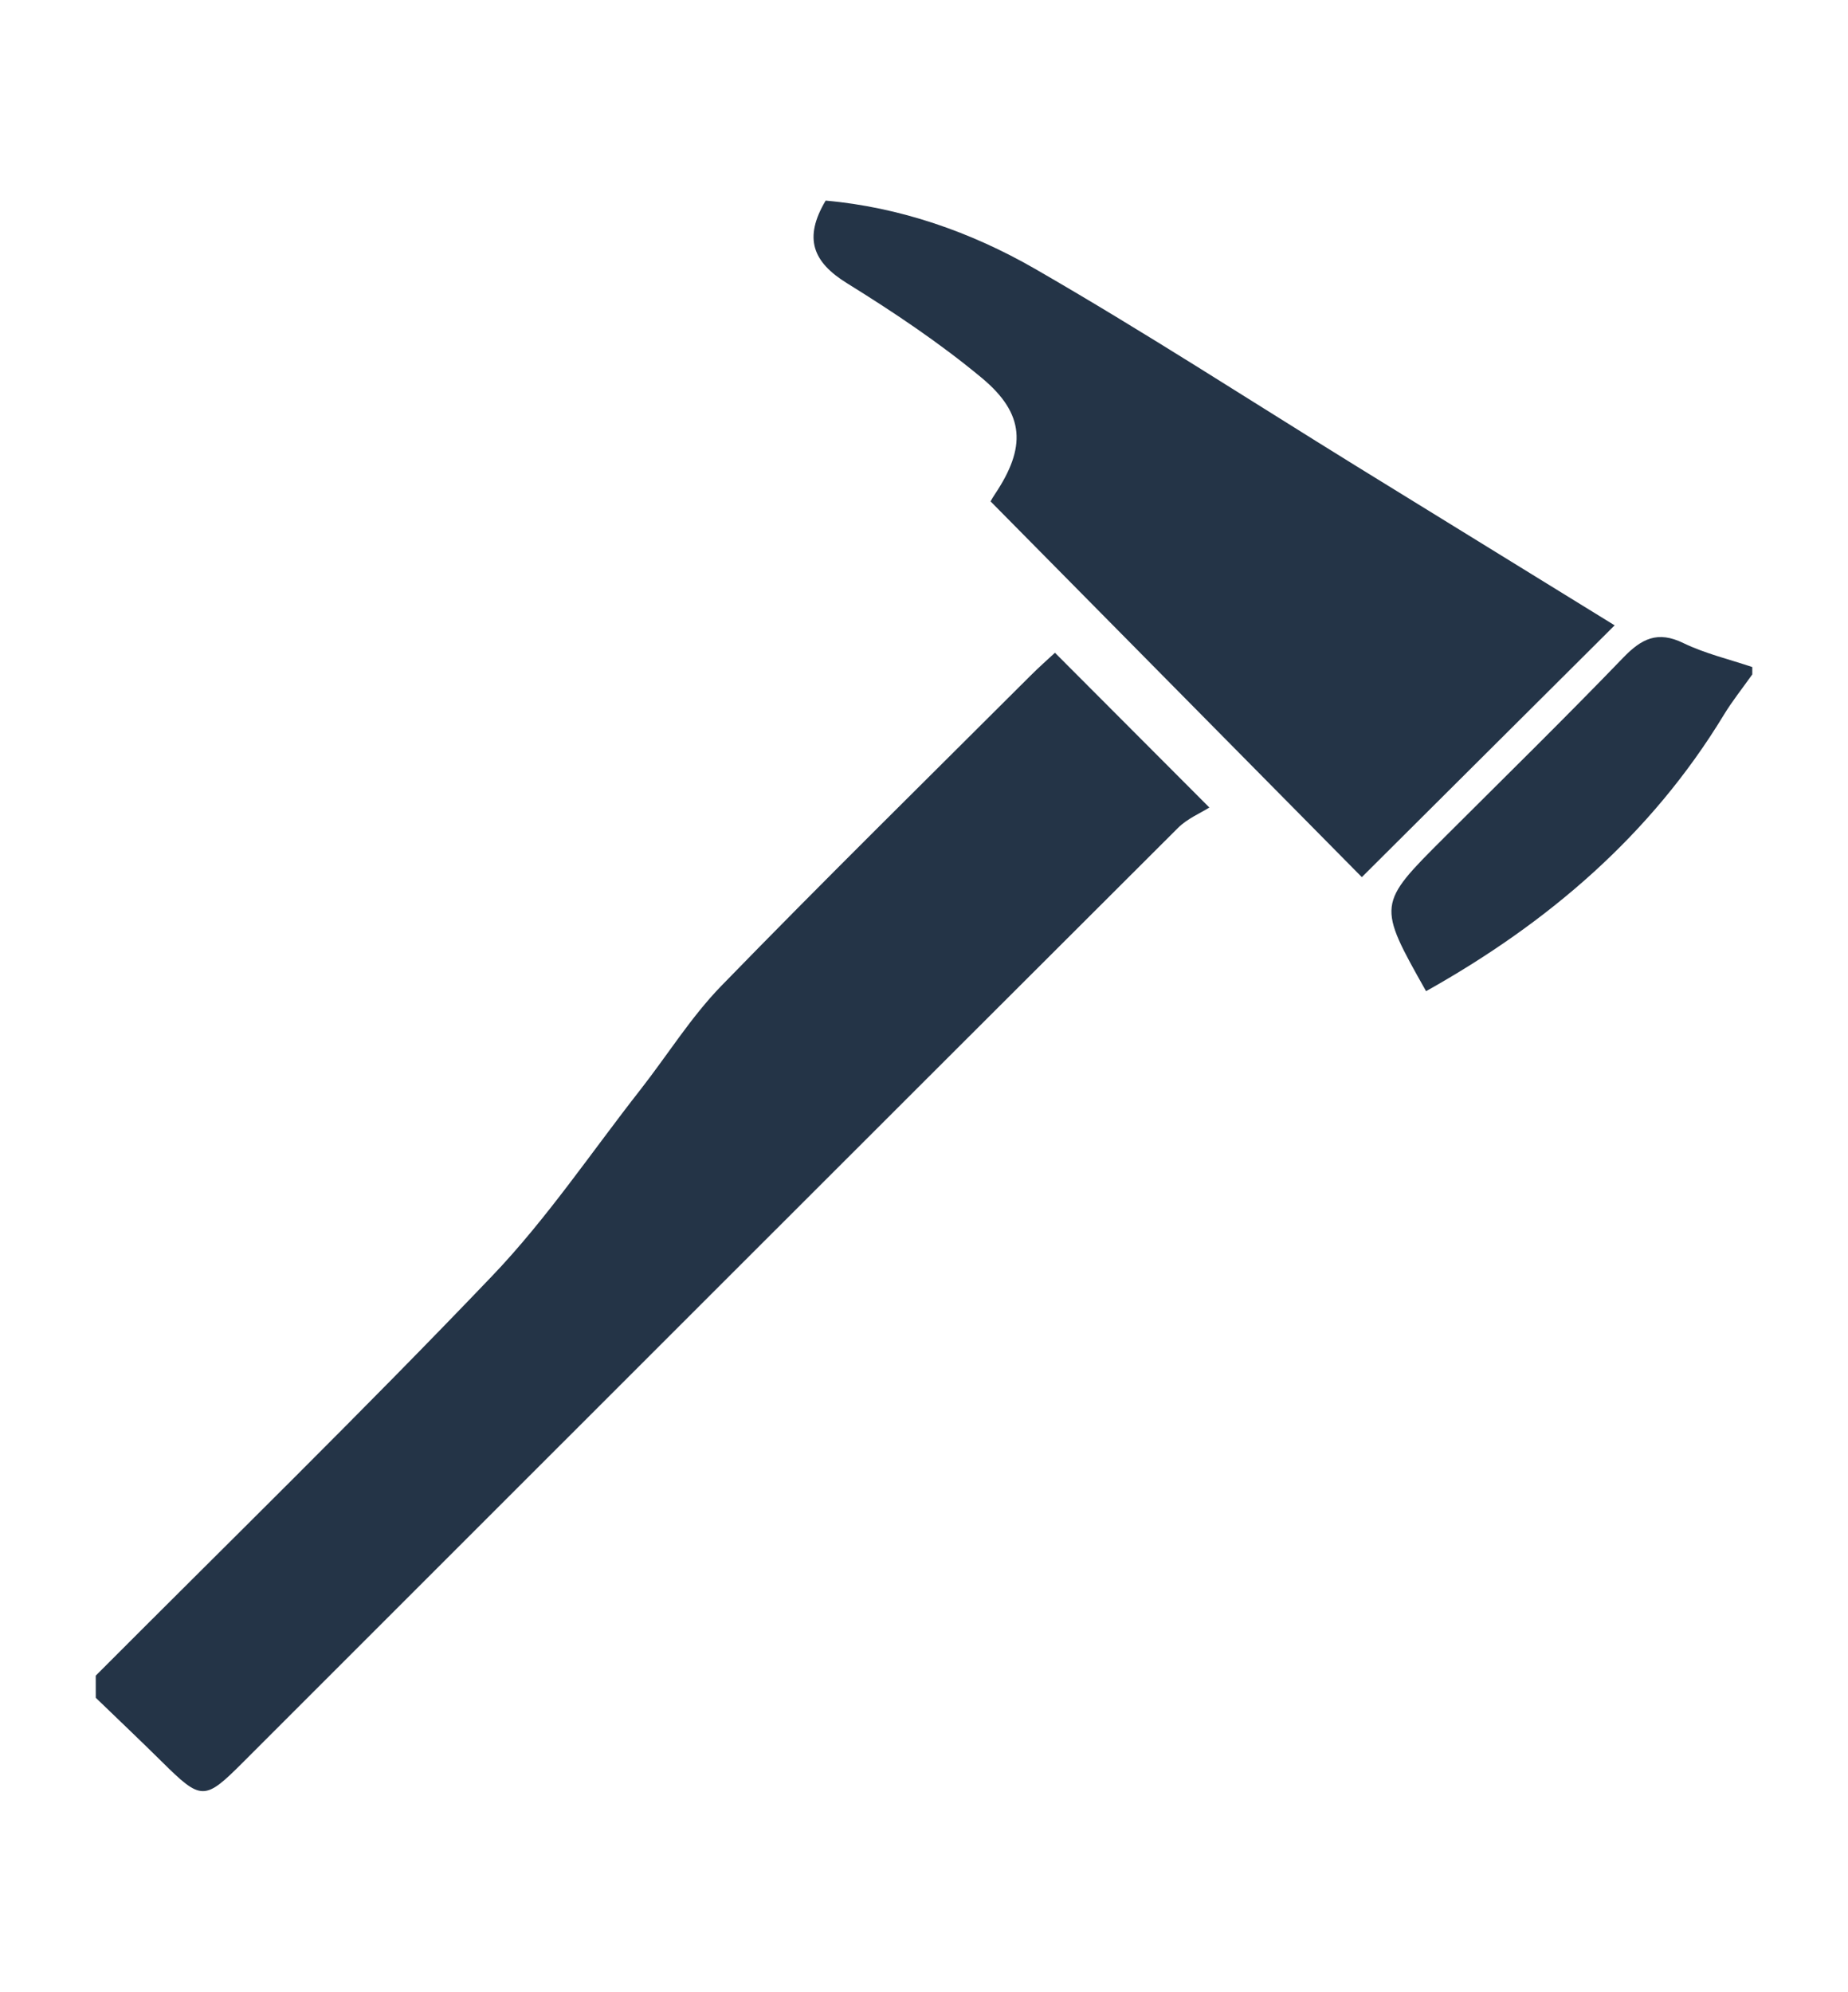 <?xml version="1.0" encoding="utf-8"?>
<!-- Generator: Adobe Illustrator 16.0.0, SVG Export Plug-In . SVG Version: 6.00 Build 0)  -->
<!DOCTYPE svg PUBLIC "-//W3C//DTD SVG 1.1//EN" "http://www.w3.org/Graphics/SVG/1.1/DTD/svg11.dtd">
<svg version="1.1" xmlns="http://www.w3.org/2000/svg" xmlns:xlink="http://www.w3.org/1999/xlink" x="0px" y="0px"
	 width="52.575px" height="56.667px" viewBox="0 0 52.575 56.667" enable-background="new 0 0 52.575 56.667" xml:space="preserve">
<g id="Capa_2" display="none">
</g>
<g id="Capa_1">
	<g>
		<path fill-rule="evenodd" clip-rule="evenodd" fill="#243447" d="M2.724,47.675c3.769-3.781,7.591-7.512,11.278-11.372
			c1.554-1.626,2.822-3.519,4.214-5.295c0.77-0.984,1.438-2.064,2.303-2.956c2.896-2.979,5.859-5.892,8.797-8.827
			c0.239-0.24,0.496-0.466,0.697-0.653c1.42,1.421,2.791,2.796,4.393,4.403c-0.251,0.159-0.629,0.316-0.896,0.584
			c-8.871,8.853-17.729,17.714-26.591,26.576c-1.106,1.107-1.189,1.102-2.326-0.023c-0.616-0.61-1.245-1.204-1.868-1.807
			C2.724,48.094,2.724,47.885,2.724,47.675z"/>
		<path fill-rule="evenodd" clip-rule="evenodd" fill="#243447" d="M49.852,19.188c-0.272,0.386-0.57,0.756-0.814,1.159
			c-2.079,3.421-5.009,5.916-8.467,7.854c-1.392-2.471-1.389-2.469,0.524-4.379c1.7-1.697,3.415-3.378,5.084-5.109
			c0.521-0.541,0.977-0.774,1.711-0.417c0.619,0.3,1.306,0.461,1.962,0.683C49.852,19.049,49.852,19.12,49.852,19.188z"/>
		<path fill-rule="evenodd" clip-rule="evenodd" fill="#243447" d="M45.936,17.792c-2.333,2.321-4.771,4.752-7.192,7.164
			c-3.445-3.489-6.959-7.044-10.561-10.689c-0.045,0.079,0.029-0.069,0.121-0.205c0.889-1.327,0.862-2.279-0.365-3.303
			c-1.198-0.997-2.509-1.874-3.838-2.698c-0.982-0.606-1.246-1.286-0.611-2.354c2.11,0.189,4.123,0.887,5.953,1.94
			c3.102,1.787,6.107,3.739,9.155,5.622C41.05,14.782,43.505,16.293,45.936,17.792z"/>
	</g>
</g>
</svg>
